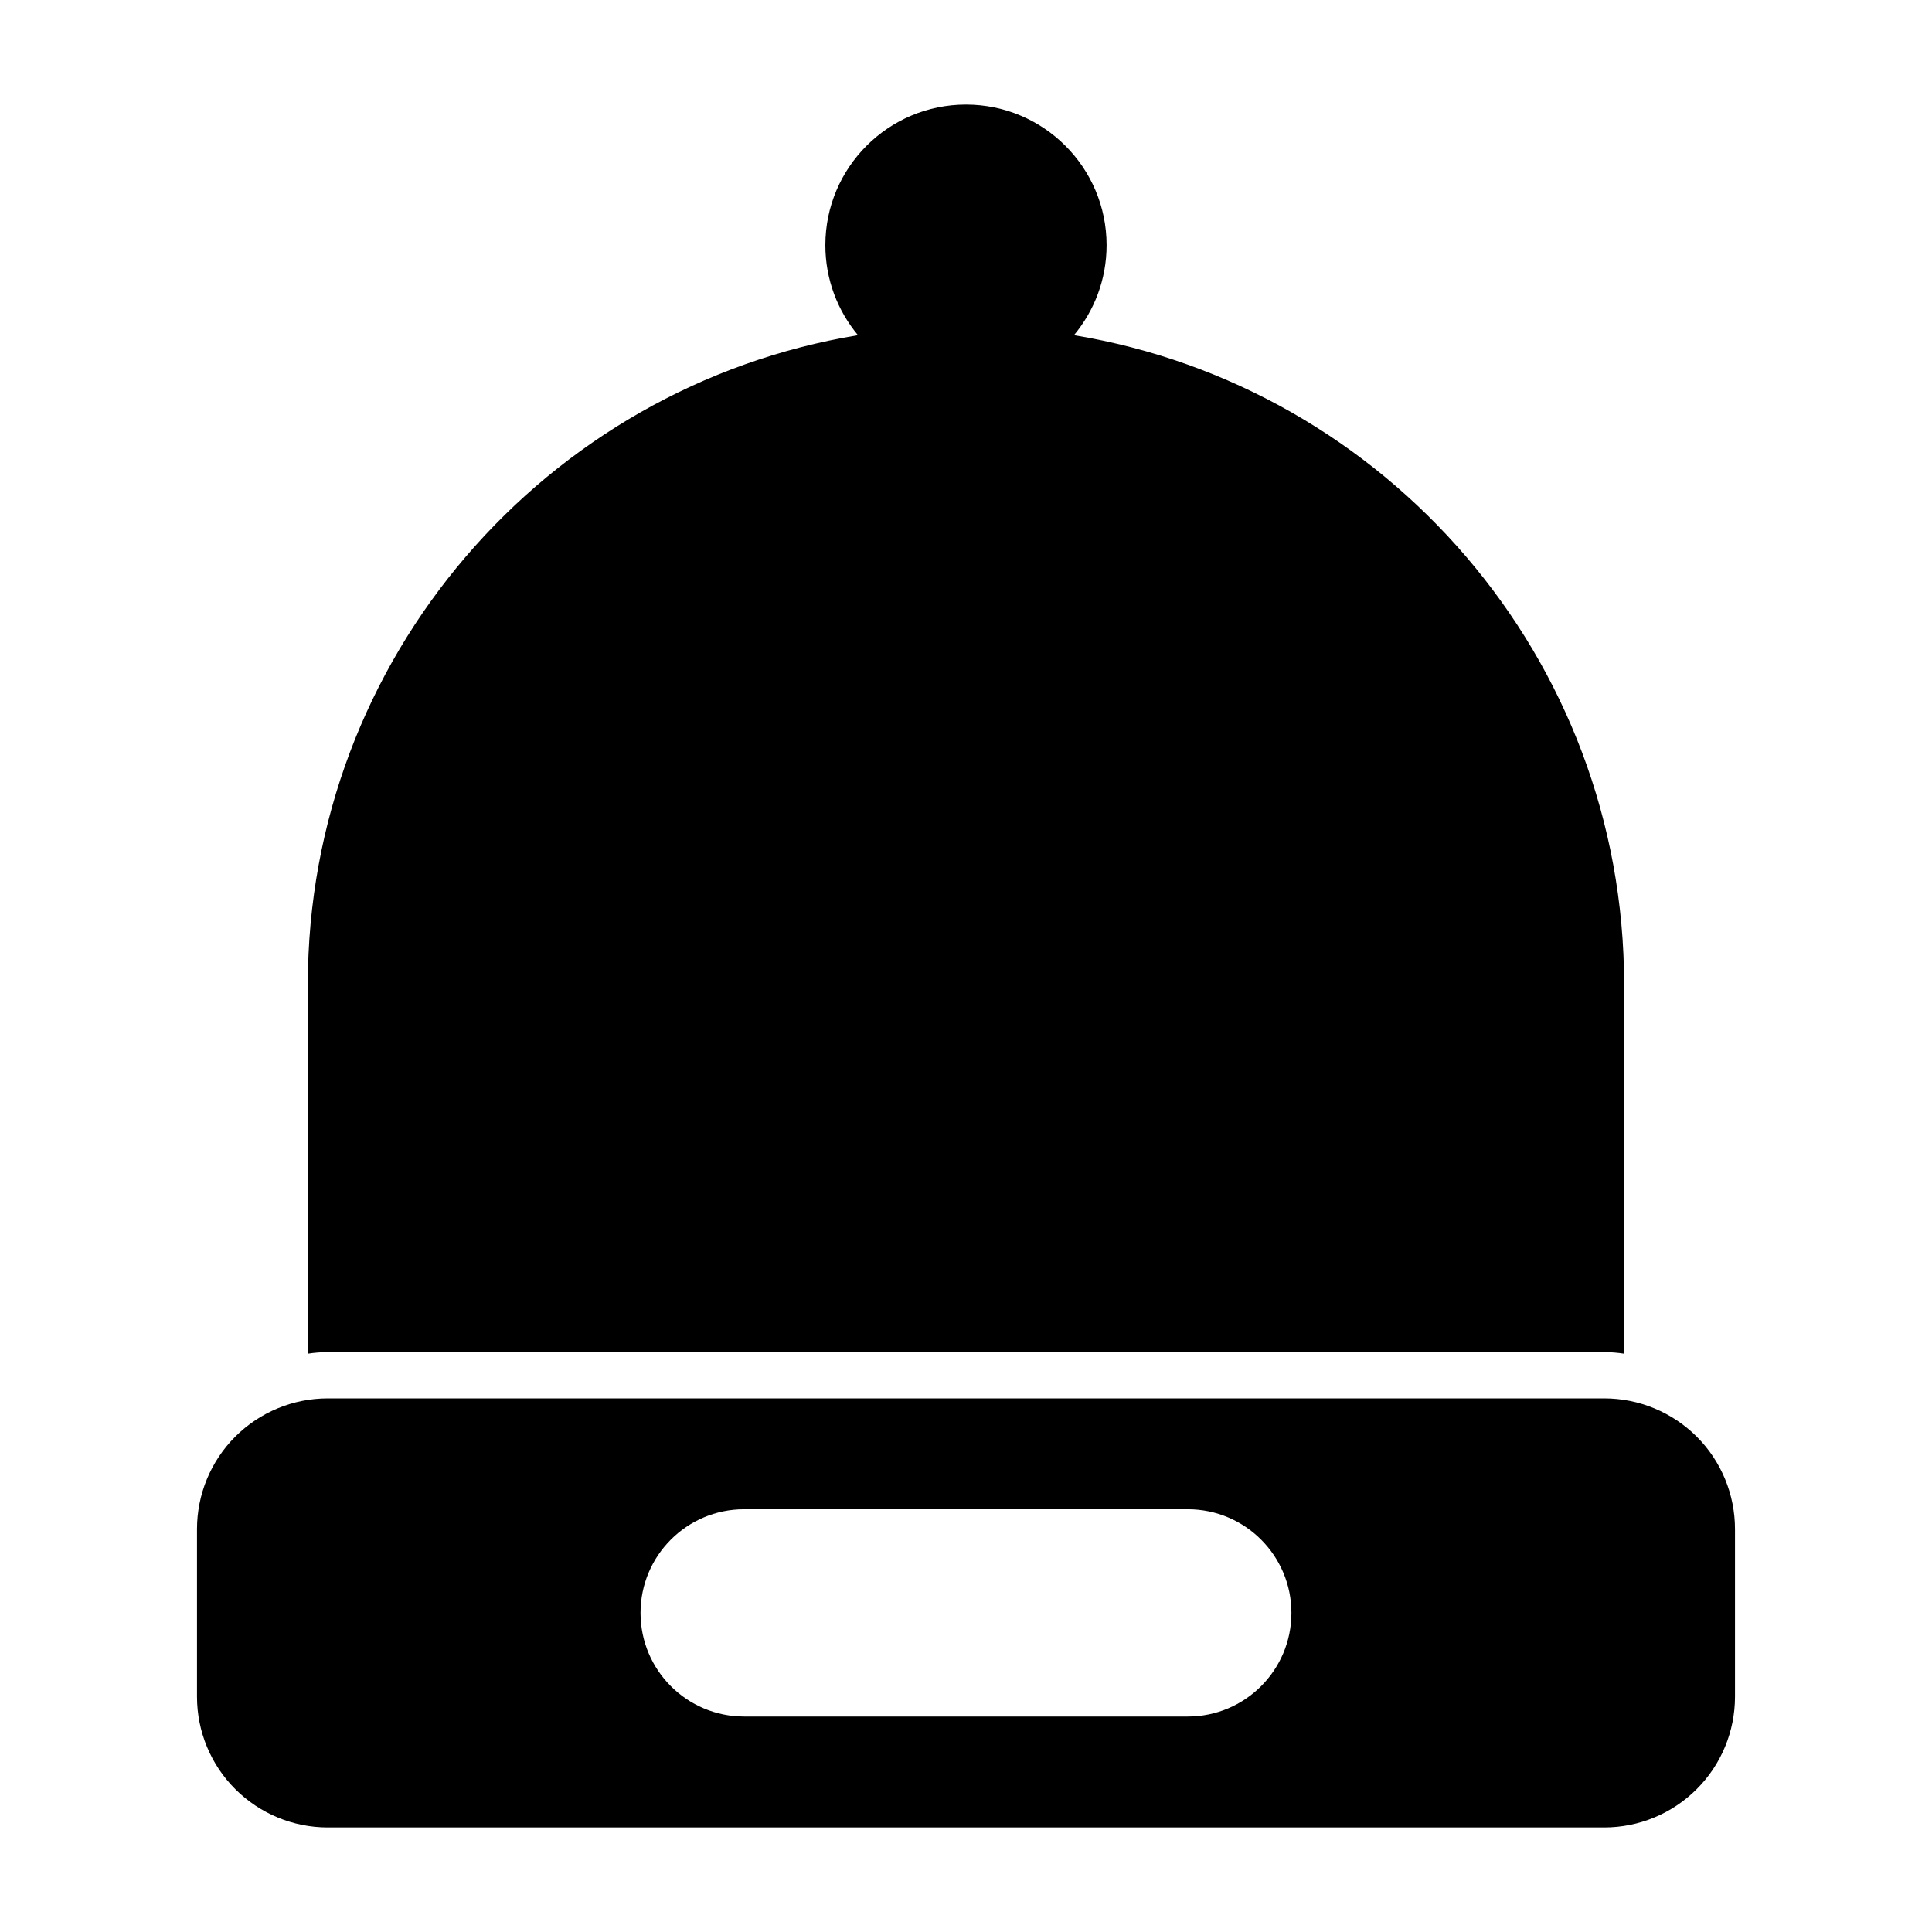<?xml version="1.0" encoding="UTF-8"?>
<!-- Uploaded to: SVG Repo, www.svgrepo.com, Generator: SVG Repo Mixer Tools -->
<svg fill="#000000" width="800px" height="800px" version="1.1" viewBox="144 144 512 512" xmlns="http://www.w3.org/2000/svg">
 <path d="m603.79 549.24c0-9.195-3.637-18.012-10.141-24.512-6.504-6.488-15.32-10.141-24.496-10.141h-338.31c-9.18 0-17.996 3.652-24.496 10.141-6.504 6.504-10.141 15.32-10.141 24.512v44.398c0 9.195 3.637 18.012 10.141 24.496 6.504 6.504 15.32 10.156 24.496 10.156h338.31c9.18 0 17.996-3.652 24.496-10.156 6.504-6.488 10.141-15.305 10.141-24.496zm-117.55 22.199v-0.016c0-15.16-12.297-27.457-27.457-27.457h-117.58c-15.16 0-27.457 12.297-27.457 27.457v0.016c0 15.176 12.297 27.457 27.457 27.457h117.58c15.16 0 27.457-12.281 27.457-27.457zm-114.87-338.61c-82.703 13.633-145.79 85.473-145.79 172.04v97.879c1.73-0.27 3.496-0.41 5.258-0.41h338.31c1.762 0 3.527 0.141 5.258 0.41v-97.879c0-86.562-63.086-158.4-145.79-172.04 5.383-6.473 8.645-14.785 8.645-23.852 0-20.578-16.703-37.266-37.266-37.266s-37.266 16.688-37.266 37.266c0 9.07 3.258 17.383 8.645 23.852z" fill-rule="evenodd"/>
</svg>